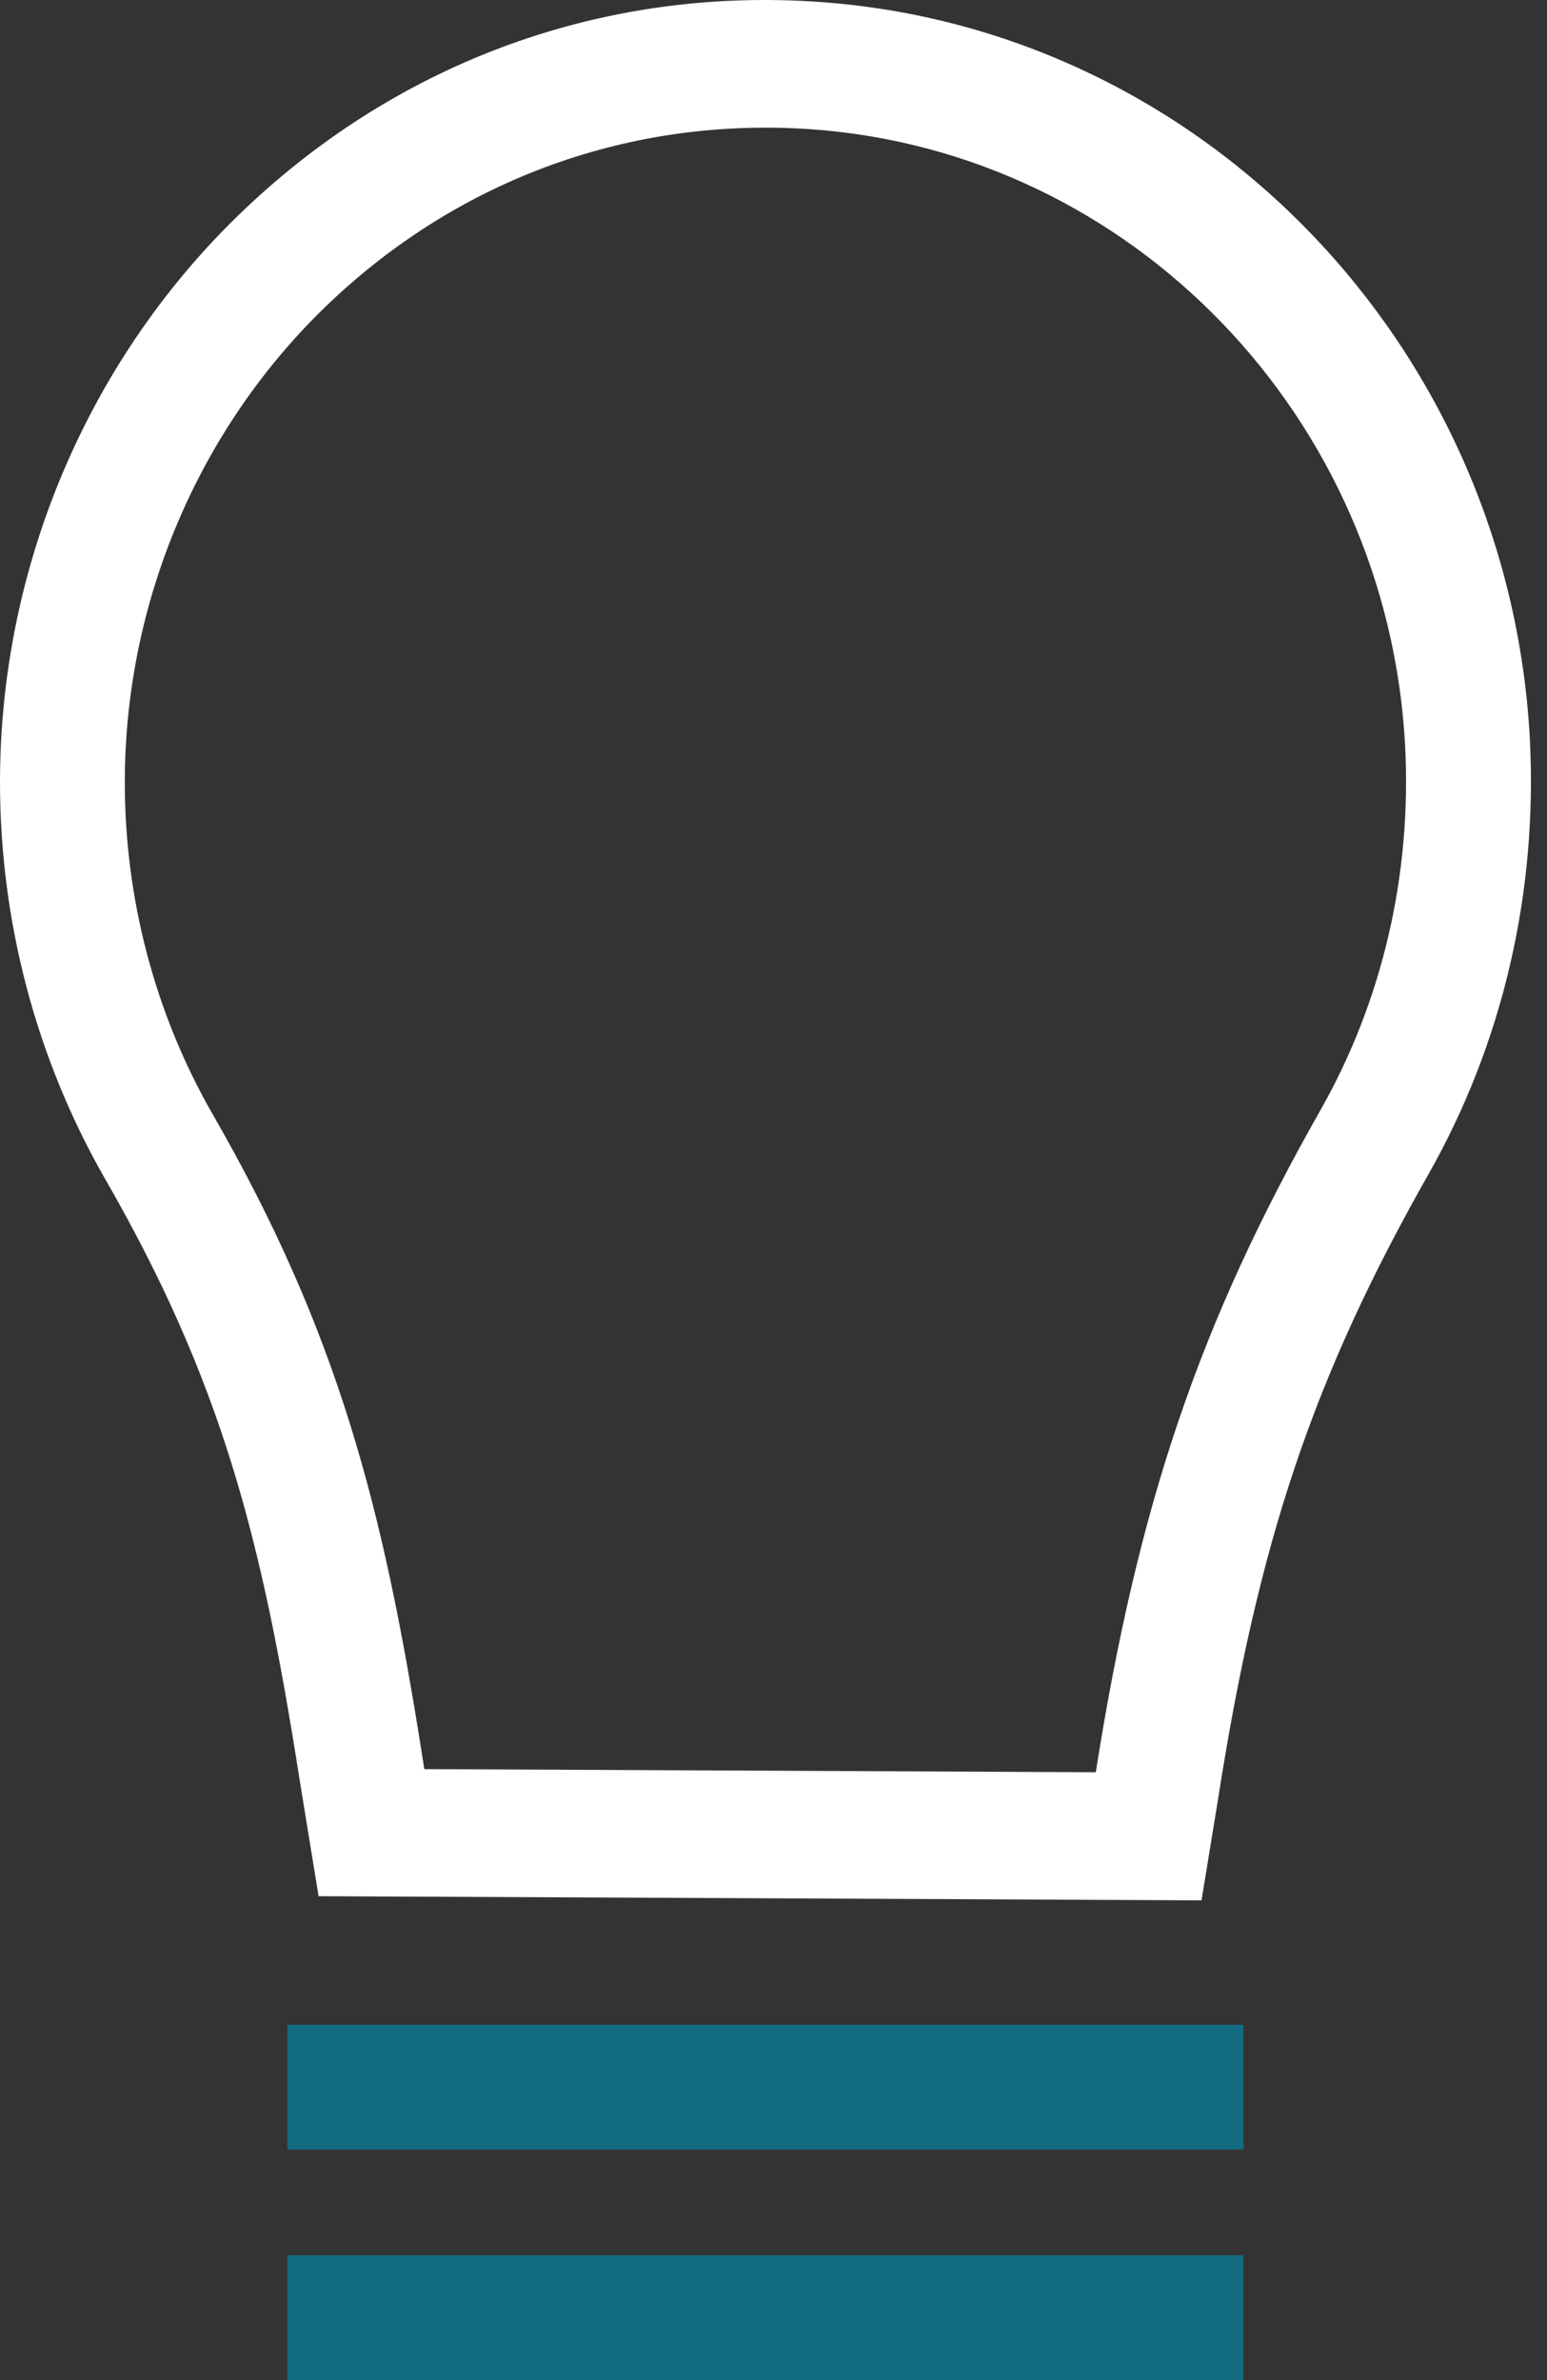 <?xml version="1.0" encoding="UTF-8"?> <svg xmlns="http://www.w3.org/2000/svg" width="78" height="120" viewBox="0 0 78 120" fill="none"><rect x="0" y="0" width="78" height="120" fill="#333333" stroke="none"/><path d="M60.581 95.812L16.063 95.603L15.074 89.529C13.195 77.561 11.169 69.627 5.285 59.414C1.827 53.373 0 46.466 0 39.436C0 28.543 4.476 18.031 12.287 10.596C20.206 3.047 30.543 -0.682 41.388 0.103C60.705 1.501 76.069 17.465 77.135 37.243C77.534 44.996 75.774 52.583 72.035 59.181C66.227 69.427 63.445 77.684 61.409 90.746L60.581 95.812ZM21.396 89.196L55.249 89.353C57.385 75.82 60.472 66.73 66.584 55.961C69.709 50.443 71.184 44.088 70.846 37.59C69.957 21.047 57.104 7.69 40.946 6.52C31.87 5.873 23.208 8.988 16.577 15.305C10.041 21.532 6.293 30.327 6.293 39.441C6.293 45.334 7.82 51.114 10.712 56.16C17.062 67.186 19.327 76.029 21.282 88.492L21.396 89.196Z" fill="white"></path><path d="M62.697 102.086H14.488V108.38H62.697V102.086Z" fill="#126B80"></path><path d="M62.697 113.707H14.488V120H62.697V113.707Z" fill="#126B80"></path></svg> 